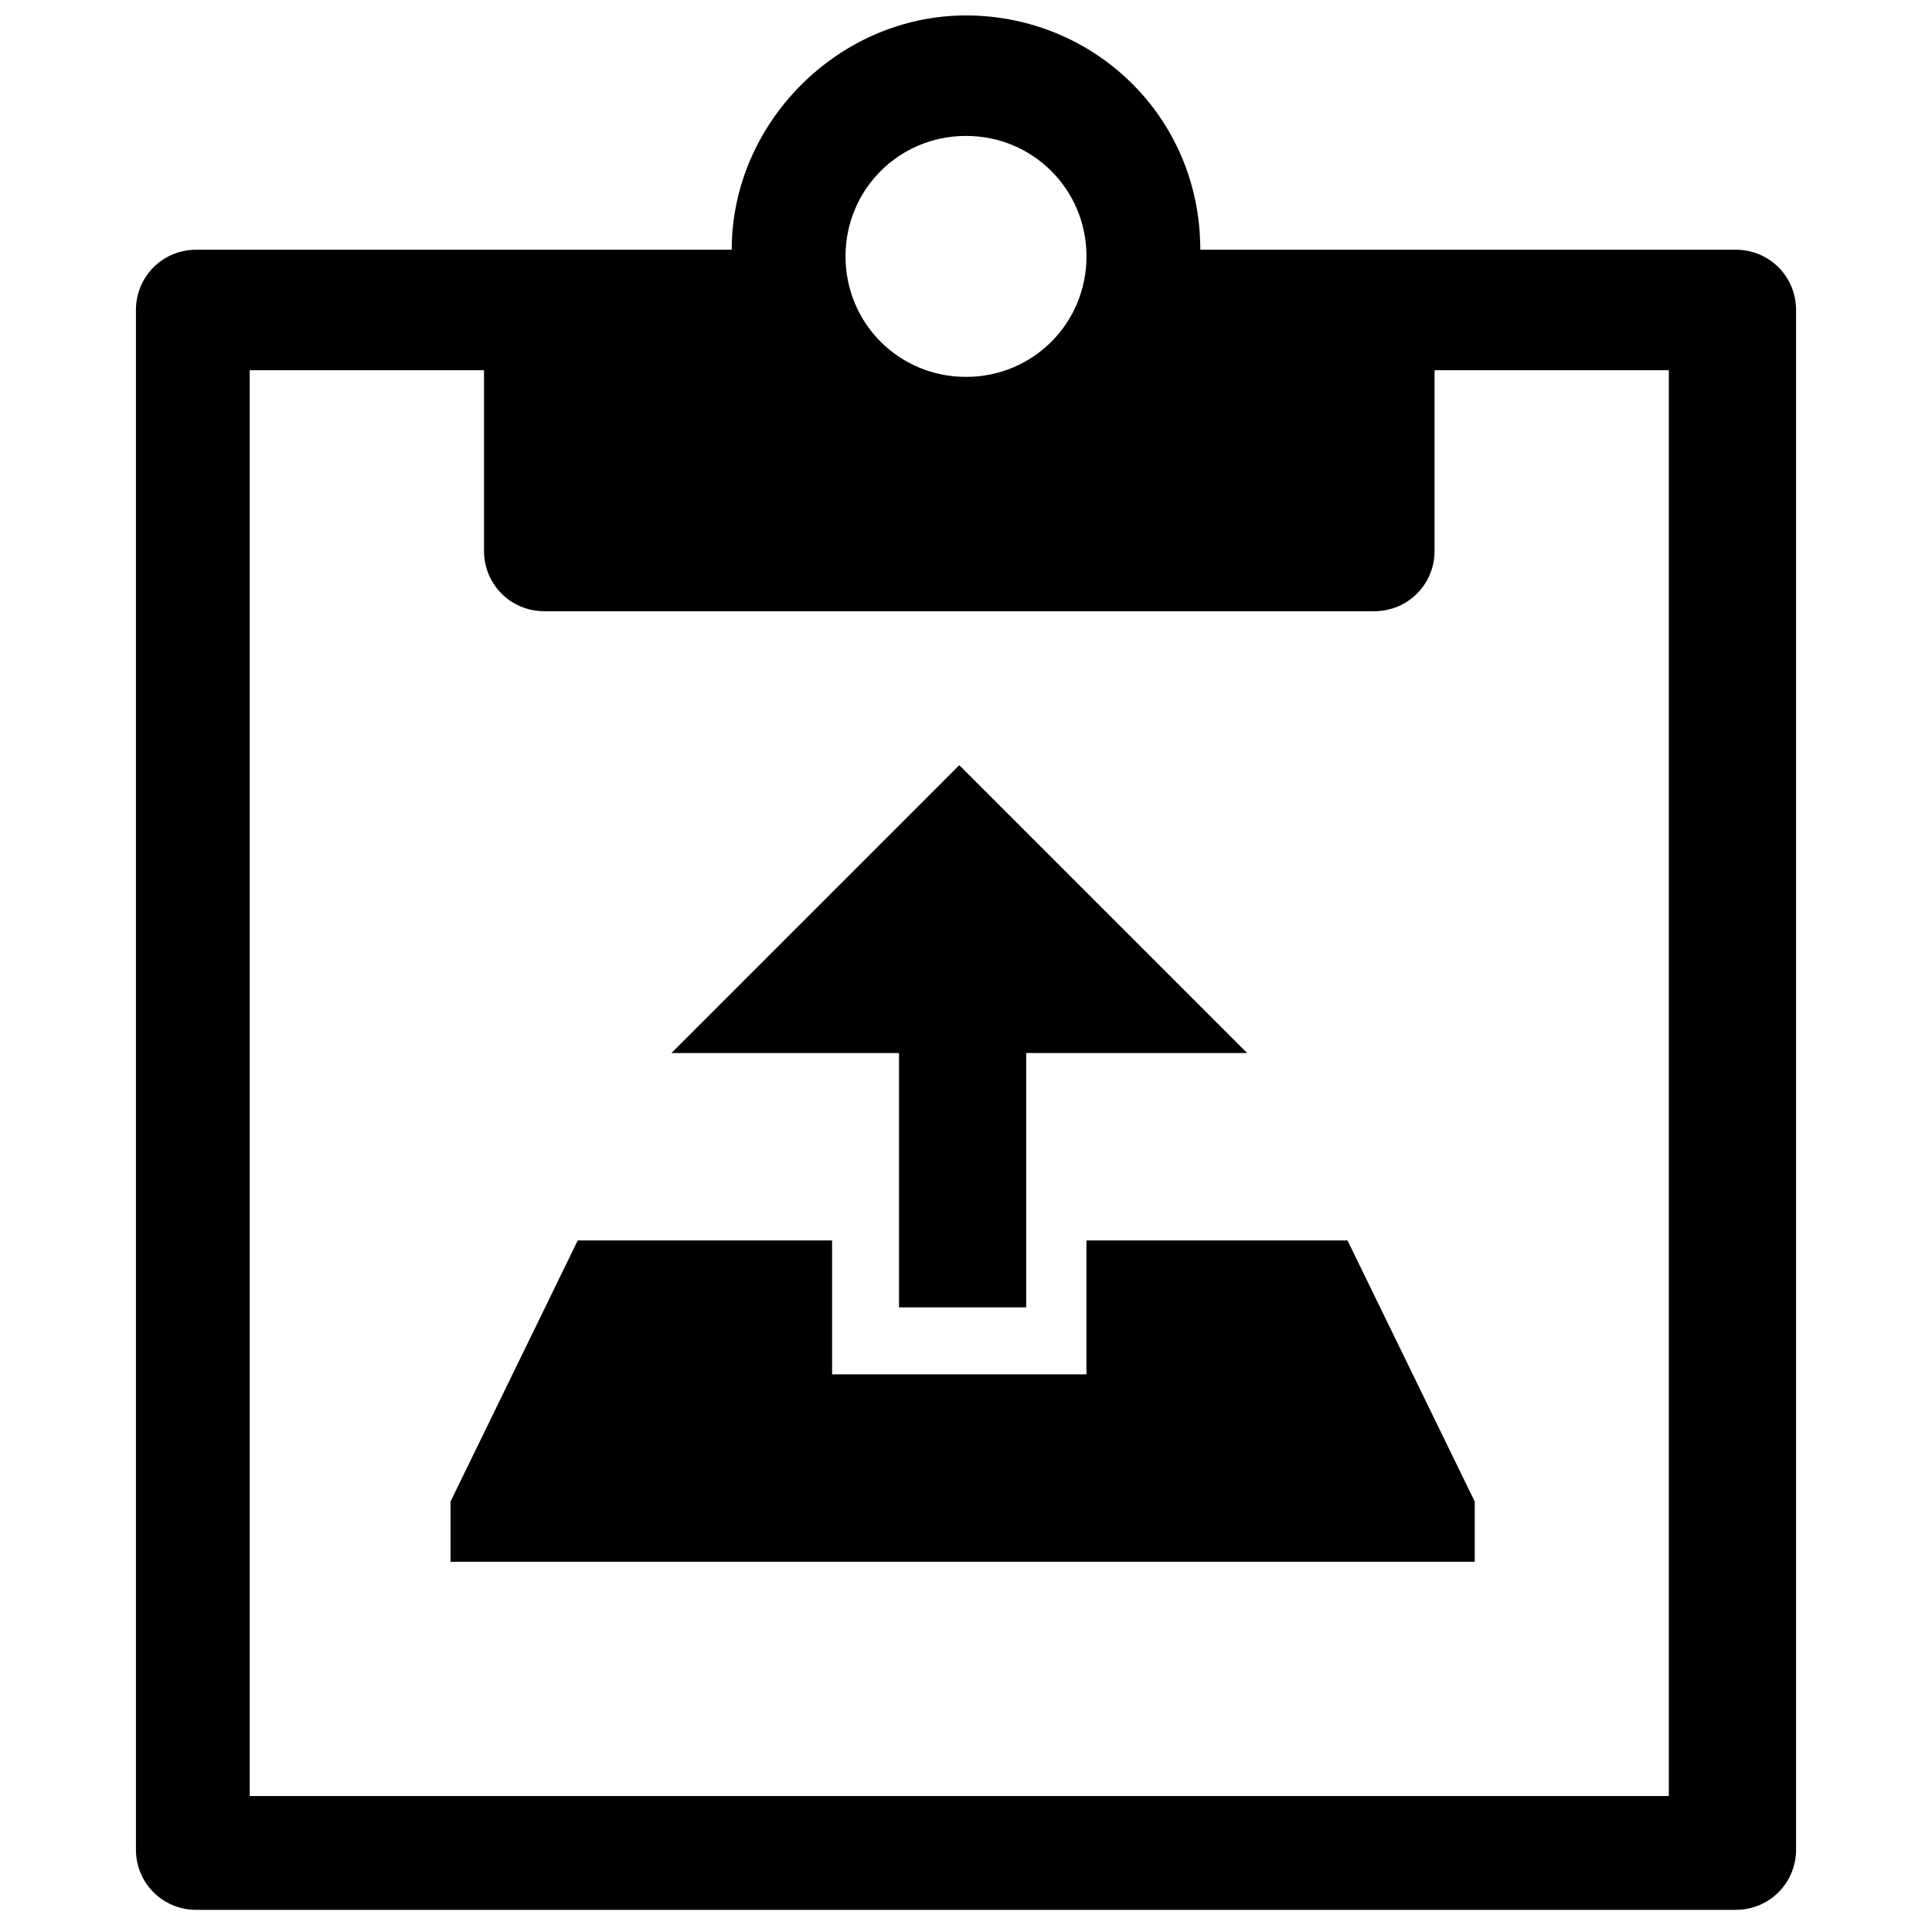 <?xml version="1.0" encoding="UTF-8"?>
<!-- Uploaded to: ICON Repo, www.iconrepo.com, Generator: ICON Repo Mixer Tools -->
<svg width="800px" height="800px" version="1.1" viewBox="144 144 512 512" xmlns="http://www.w3.org/2000/svg">
 <defs>
  <clipPath id="a">
   <path d="m180 148.09h440v502.91h-440z"/>
  </clipPath>
 </defs>
 <g clip-path="url(#a)">
  <path d="m604.01 210.18h-141.92c0-35.48-28.383-62.09-62.09-62.09s-62.09 28.383-62.09 62.09h-141.92c-8.871 0-15.965 7.098-15.965 15.965v408.02c0 8.871 7.098 15.965 15.965 15.965h408.02c8.871 0 15.965-7.098 15.965-15.965v-408.02c0-8.871-7.098-15.965-15.965-15.965zm-204.01-30.16c17.738 0 31.93 14.191 31.93 31.93s-14.191 31.93-31.93 31.93-31.93-14.191-31.93-31.93 14.191-31.93 31.93-31.93zm188.04 439.95-377.86 0.004v-377.86h62.09v47.898c0 8.871 7.098 15.965 15.965 15.965h219.97c8.871 0 15.965-7.098 15.965-15.965v-47.898h62.09v377.86zm-53.223-78.051v15.965h-271.42v-15.965l33.707-69.184h67.41v35.48l67.41-0.004v-35.48h69.184zm-212.88-118.86 76.281-76.281 76.281 76.281h-58.543v67.41h-33.707v-67.41z"/>
 </g>
</svg>